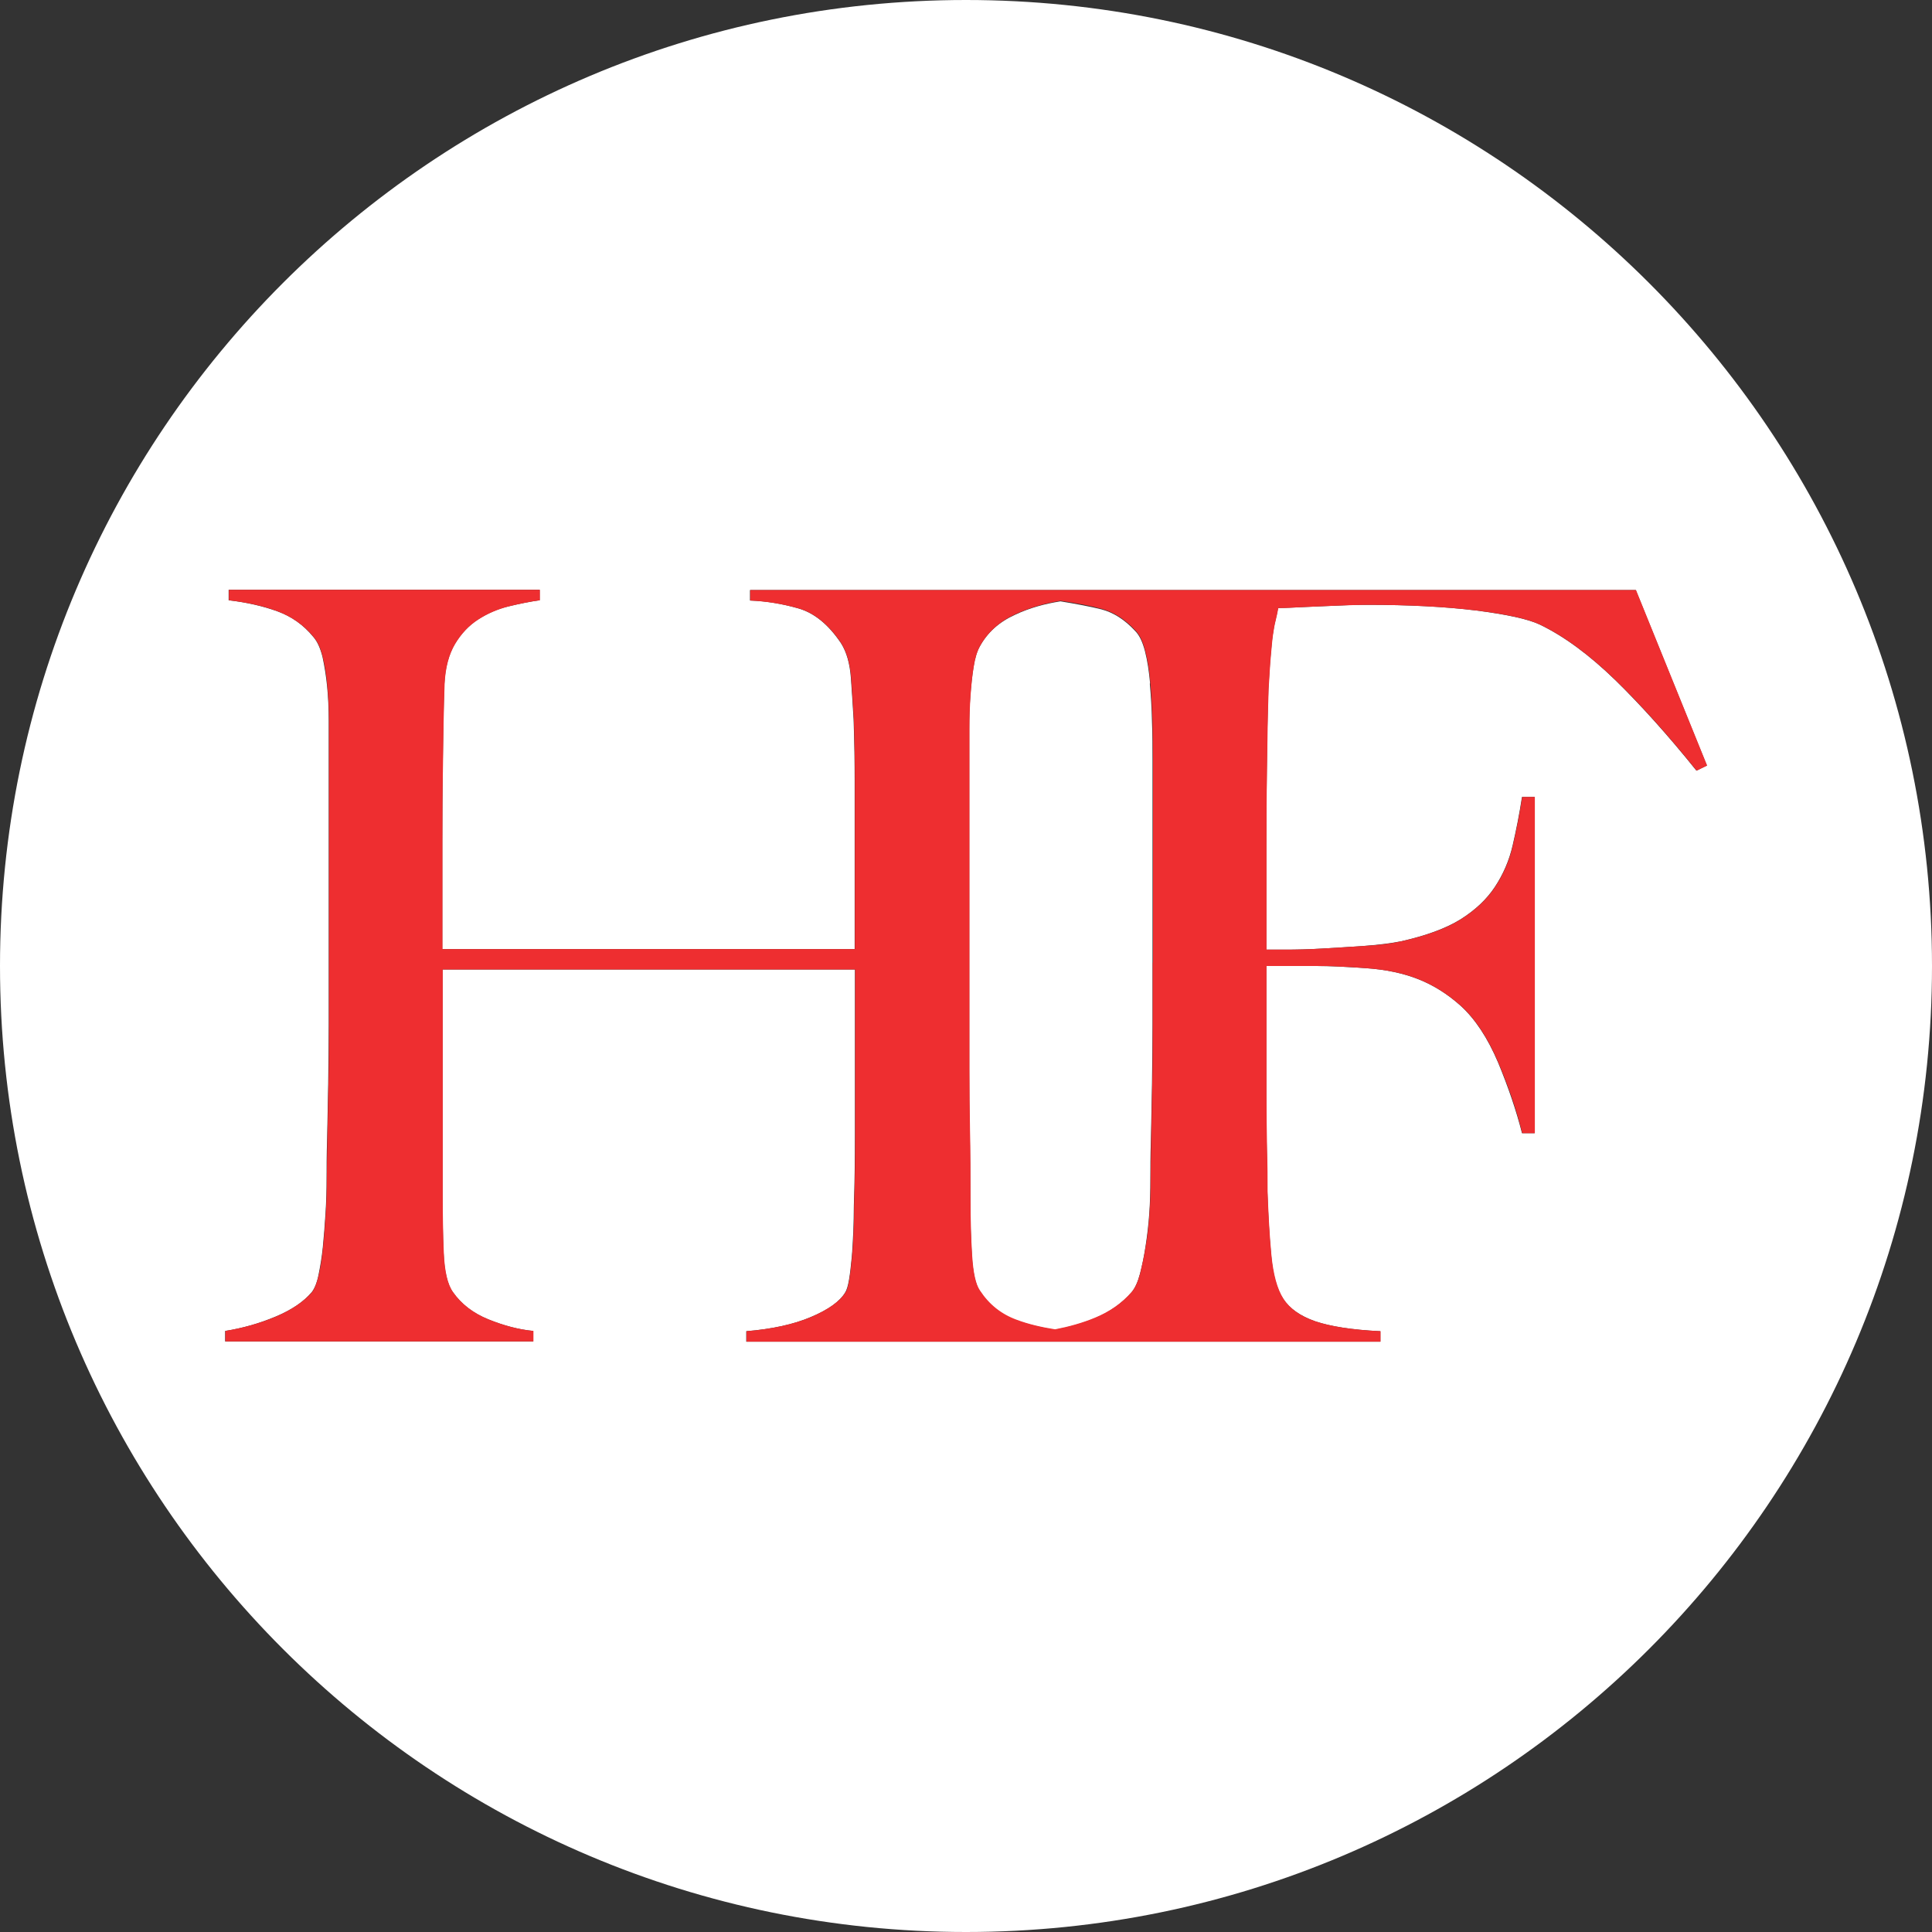 <?xml version="1.0" encoding="UTF-8"?>
<svg id="Layer_2" data-name="Layer 2" xmlns="http://www.w3.org/2000/svg" viewBox="0 0 72 72">
  <rect x="0" y="0" width="72" height="72" fill="#333333" stroke="none"/>
  <defs>
    <style>
      .cls-1 {
        fill: #fff;
      }

      .cls-2 {
        fill: #ee2e30;
      }
    </style>
  </defs>
  <g id="Layer_1-2" data-name="Layer 1">
    <g>
      <path class="cls-1" d="M36,0C16.12,0,0,16.12,0,36s16.12,36,36,36,36-16.12,36-36S55.88,0,36,0ZM60.19,25.34c-.96-.93-1.89-1.62-2.8-2.06-.44-.21-1.24-.38-2.39-.53-1.15-.14-2.5-.21-4.03-.21-.26,0-.56,0-.89.02-.34.01-.66.03-.97.04-.31.01-.6.03-.88.04-.27.01-.47.02-.6.02-.03.16-.06.31-.1.47-.04.16-.07.34-.1.54-.03.21-.05.47-.08.8-.03.32-.05.72-.08,1.19-.03.91-.05,1.9-.06,2.98-.01,1.08-.02,2.09-.02,3.05v3.7h.7c.42,0,.88-.01,1.38-.04.51-.03,1.03-.06,1.58-.1.54-.04,1-.1,1.36-.17.93-.21,1.67-.48,2.22-.82.54-.34.97-.74,1.28-1.21.31-.47.53-.98.66-1.54.13-.56.25-1.16.35-1.81h.47v12.53h-.47c-.21-.83-.51-1.71-.89-2.63-.39-.92-.86-1.63-1.4-2.12-.49-.44-1.02-.77-1.58-.99-.56-.22-1.21-.36-1.96-.41-.39-.03-.73-.04-1.01-.06-.29-.01-.56-.02-.82-.02h-1.87v4.82c0,.73,0,1.39.02,2,.01.61.02,1.13.02,1.58.03.83.07,1.61.14,2.35.06.74.21,1.29.45,1.65.23.36.63.64,1.19.84.56.19,1.37.32,2.43.37v.39h-11.69s-11.94,0-11.94,0v-.39c.96-.08,1.76-.25,2.41-.53.65-.27,1.08-.58,1.28-.92.05-.08.1-.23.14-.47.04-.23.07-.51.1-.82.03-.31.04-.64.06-.97.01-.34.02-.66.02-.97.03-.86.04-1.74.04-2.65v-6.15h-15.37v8.37c0,.75.01,1.48.04,2.18.03.7.14,1.19.35,1.48.31.44.75.78,1.32,1.01.57.23,1.13.38,1.67.43v.39h-11.48v-.39c.65-.1,1.27-.28,1.87-.53.6-.25,1.05-.55,1.36-.92.1-.13.19-.34.25-.64.06-.3.12-.64.16-1.03.04-.39.07-.81.1-1.26.03-.45.04-.89.04-1.3,0-.36,0-.86.02-1.48.01-.62.03-1.3.04-2.04.01-.74.02-1.5.02-2.28v-11.24c0-.47-.02-.9-.06-1.3-.04-.4-.1-.76-.17-1.09-.08-.32-.19-.58-.35-.76-.36-.44-.81-.76-1.34-.95s-1.13-.33-1.81-.41v-.39h11.59v.39c-.36.05-.75.13-1.17.23-.42.1-.79.27-1.13.49-.34.22-.62.52-.86.91-.23.39-.36.88-.39,1.48-.03.91-.05,1.89-.06,2.94-.01,1.05-.02,2.06-.02,3.02v3.93h15.37v-6.26c0-.67-.01-1.44-.04-2.3-.03-.49-.06-1-.1-1.54s-.16-.97-.37-1.3c-.47-.7-1-1.13-1.6-1.3-.6-.17-1.19-.27-1.79-.29v-.39h11.38s21.63,0,21.63,0l2.65,6.54-.39.19c-1.06-1.32-2.08-2.45-3.03-3.38Z"/>
      <path class="cls-1" d="M42.86,25.46c-.04-.44-.1-.84-.19-1.19-.09-.35-.21-.6-.37-.76-.39-.42-.8-.68-1.25-.8-.4-.1-.92-.2-1.53-.3-.57.09-1.14.24-1.69.5-.6.27-1.04.67-1.32,1.19-.1.18-.18.43-.23.76-.05.33-.09.69-.12,1.09-.03.4-.04.81-.04,1.23v12.72c0,.73,0,1.48.02,2.26.01.78.02,1.63.02,2.57,0,.75.02,1.45.06,2.08.04.64.14,1.07.29,1.3.34.52.79.88,1.36,1.09.44.16.93.27,1.44.36.52-.1,1.02-.24,1.48-.43.56-.23,1.02-.56,1.38-.97.13-.16.23-.38.31-.68.08-.3.15-.64.21-1.03.06-.39.11-.8.14-1.23.03-.43.04-.85.04-1.26,0-.36,0-.86.02-1.48.01-.62.03-1.3.04-2.04.01-.74.02-1.5.02-2.28v-9.84c0-.47,0-.95-.02-1.44-.01-.49-.04-.96-.08-1.4Z"/>
      <path class="cls-2" d="M60.97,21.99h-21.63s-11.38,0-11.38,0v.39c.6.03,1.19.12,1.79.29.6.17,1.13.6,1.6,1.3.21.34.33.77.37,1.3s.07,1.04.1,1.54c.03.86.04,1.62.04,2.3v6.26h-15.37v-3.93c0-.96,0-1.96.02-3.02.01-1.05.03-2.03.06-2.94.03-.6.16-1.09.39-1.48.23-.39.52-.69.86-.91.34-.22.71-.38,1.13-.49.41-.1.8-.18,1.17-.23v-.39h-11.59v.39c.67.08,1.28.21,1.81.41s.98.51,1.34.95c.16.18.27.43.35.76.08.32.14.69.17,1.09.04.4.06.84.06,1.3v11.24c0,.78,0,1.54-.02,2.28-.01.74-.03,1.42-.04,2.04-.01.62-.02,1.12-.02,1.48,0,.42-.01.85-.04,1.3-.03.45-.06.88-.1,1.26-.04.39-.09.73-.16,1.03-.07.3-.15.51-.25.64-.31.36-.77.67-1.36.92-.6.25-1.22.42-1.87.53v.39h11.48v-.39c-.54-.05-1.1-.2-1.67-.43-.57-.23-1.01-.57-1.32-1.01-.21-.29-.32-.78-.35-1.48-.03-.7-.04-1.43-.04-2.18v-8.37h15.37v6.15c0,.91-.01,1.79-.04,2.65,0,.31,0,.64-.02.97-.01.34-.03.66-.06.97-.03.31-.06.58-.1.82-.04.23-.08.39-.14.47-.21.34-.64.64-1.28.92-.65.27-1.45.45-2.41.53v.39h11.94s11.69,0,11.69,0v-.39c-1.06-.05-1.87-.18-2.43-.37-.56-.19-.95-.47-1.19-.84-.23-.36-.38-.91-.45-1.65-.07-.74-.11-1.52-.14-2.35,0-.44,0-.97-.02-1.58-.01-.61-.02-1.28-.02-2v-4.82h1.87c.26,0,.53,0,.82.02.29.01.62.03,1.01.06.75.05,1.41.19,1.96.41.56.22,1.08.55,1.58.99.54.49,1.01,1.2,1.4,2.12.39.92.69,1.8.89,2.63h.47v-12.53h-.47c-.1.65-.22,1.25-.35,1.81-.13.56-.35,1.07-.66,1.54-.31.47-.74.87-1.28,1.21-.54.34-1.28.61-2.22.82-.36.08-.82.14-1.36.17-.54.04-1.07.07-1.58.1-.51.03-.97.04-1.38.04h-.7v-3.7c0-.96,0-1.98.02-3.05.01-1.08.03-2.07.06-2.98.03-.47.05-.86.08-1.19.03-.32.05-.59.08-.8.03-.21.06-.39.1-.54.04-.16.07-.31.1-.47.13,0,.33,0,.6-.02.27-.01.56-.03.88-.04.31-.01.64-.03.97-.04.34-.01.64-.02.89-.02,1.53,0,2.87.07,4.03.21,1.15.14,1.95.32,2.39.53.91.44,1.84,1.13,2.8,2.06.96.93,1.97,2.06,3.03,3.38l.39-.19-2.65-6.54ZM42.96,35.88v2.26c0,.78,0,1.54-.02,2.28-.01.74-.03,1.42-.04,2.04-.01.62-.02,1.12-.02,1.48,0,.42-.01.84-.04,1.26-.03.43-.07.84-.14,1.23-.06.39-.14.73-.21,1.03-.08.3-.18.53-.31.68-.36.42-.82.74-1.38.97-.46.19-.96.33-1.48.43-.51-.08-.99-.19-1.44-.36-.57-.21-1.02-.57-1.36-1.09-.16-.23-.25-.67-.29-1.3-.04-.63-.06-1.33-.06-2.08,0-.93,0-1.79-.02-2.57-.01-.78-.02-1.53-.02-2.26v-12.72c0-.42.01-.82.04-1.23.03-.4.06-.76.12-1.09.05-.32.13-.58.23-.76.29-.52.73-.92,1.32-1.19.55-.25,1.11-.41,1.69-.5.61.09,1.13.19,1.53.3.44.12.86.38,1.25.8.16.16.28.41.37.76.09.35.16.75.19,1.19.04.44.06.91.08,1.4.01.49.02.97.02,1.44v7.59Z"/>
    </g>
  </g>
</svg>